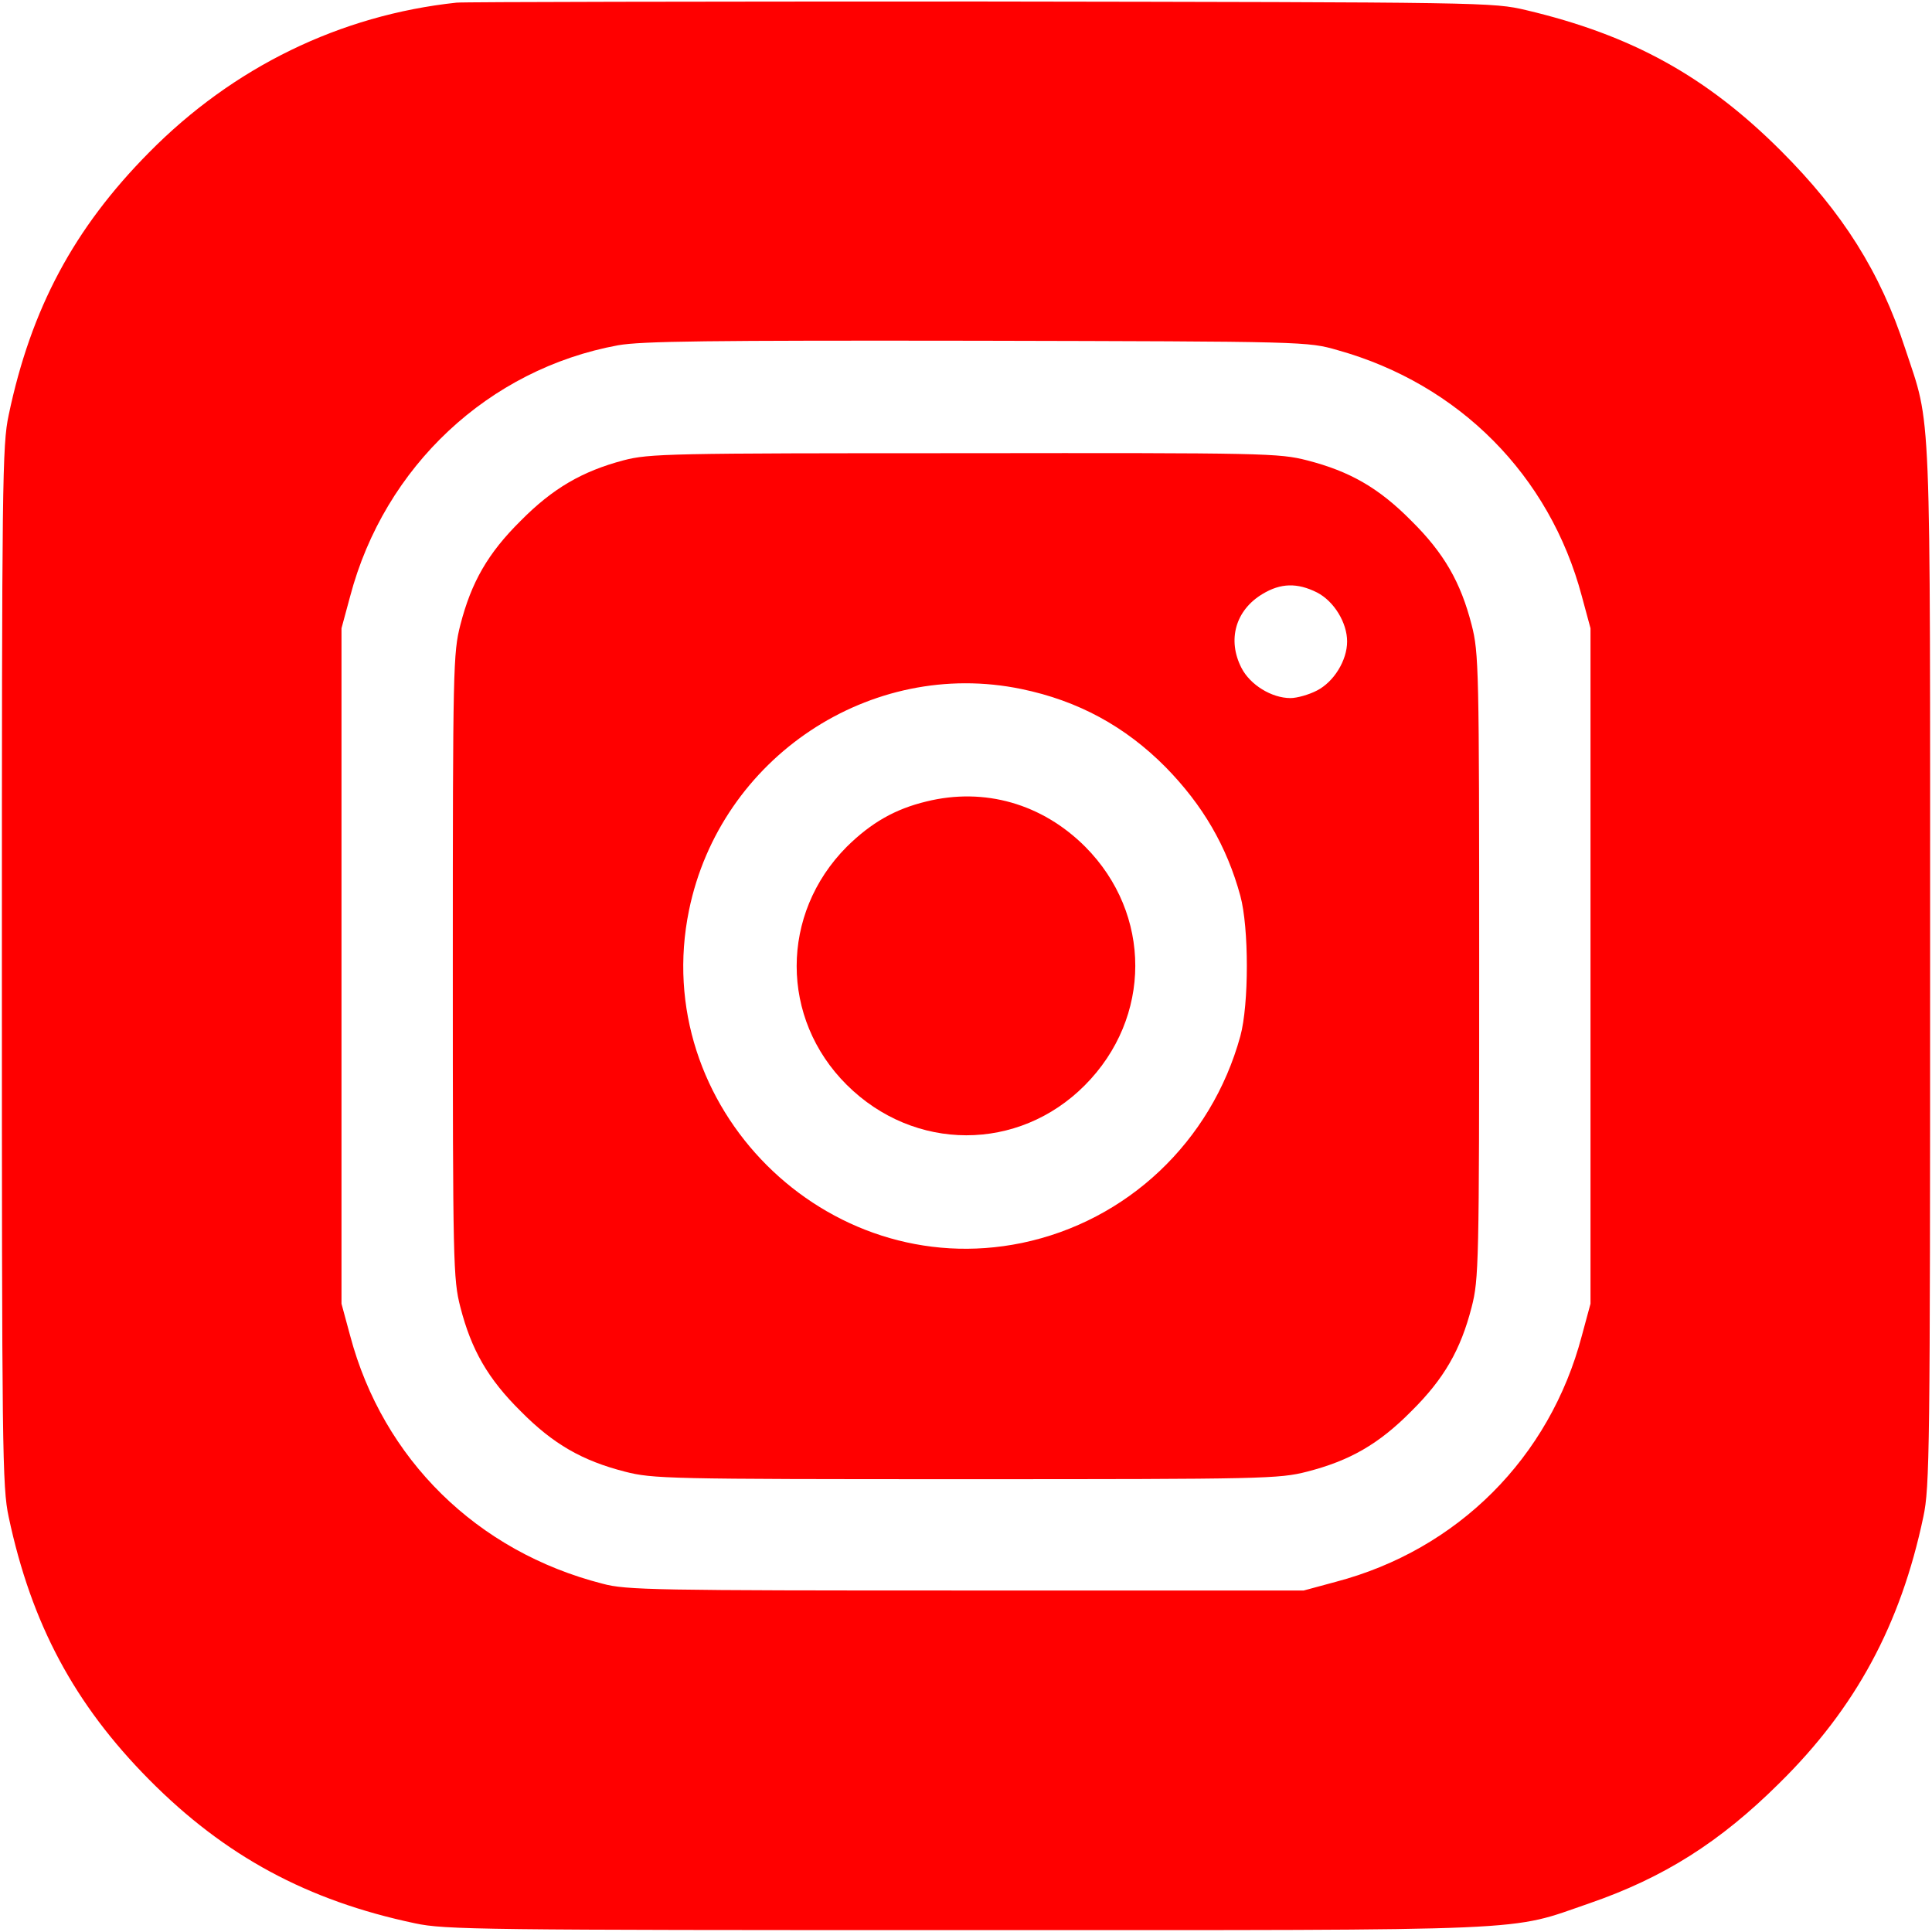 <?xml version="1.0" standalone="no"?>
<!DOCTYPE svg PUBLIC "-//W3C//DTD SVG 20010904//EN"
 "http://www.w3.org/TR/2001/REC-SVG-20010904/DTD/svg10.dtd">
<svg version="1.0" xmlns="http://www.w3.org/2000/svg"
 width="512pt" height="512pt" viewBox="0 0 512 512"
 preserveAspectRatio="xMidYMid meet">

<g transform="translate(0,512) scale(0.1,-0.1)"
fill="#ff0000" stroke="none">
<path d="M1210 5113 c-309 -33 -592 -171 -815 -397 -199 -201 -313 -414 -372
-696 -17 -79 -18 -176 -18 -1460 0 -1284 1 -1381 18 -1460 60 -283 174 -496
372 -696 201 -203 420 -321 705 -381 79 -17 176 -18 1460 -18 1536 0 1434 -4
1652 71 197 68 346 162 504 319 202 199 321 420 381 705 17 79 18 176 18 1460
0 1525 4 1424 -66 1636 -66 203 -166 361 -329 524 -198 198 -396 307 -675 373
-89 21 -103 21 -1445 23 -745 0 -1371 -1 -1390 -3z m2335 -921 c322 -90 562
-332 647 -652 l23 -85 0 -895 0 -895 -23 -85 c-85 -323 -329 -567 -652 -652
l-85 -23 -895 0 c-821 0 -901 1 -963 18 -333 85 -582 330 -669 657 l-23 85 0
895 0 895 23 85 c91 344 367 602 710 665 63 11 237 13 952 12 874 -2 875 -2
955 -25z"/>
<path d="M1652 3900 c-109 -29 -187 -74 -272 -160 -87 -86 -131 -163 -160
-276 -19 -74 -20 -113 -20 -904 0 -791 1 -830 20 -904 29 -113 73 -190 160
-276 86 -87 163 -131 276 -160 74 -19 113 -20 904 -20 791 0 830 1 904 20 113
29 190 73 276 160 87 86 131 163 160 276 19 74 20 113 20 904 0 791 -1 830
-20 904 -29 113 -73 190 -160 276 -86 87 -163 131 -276 160 -74 19 -112 20
-908 19 -785 0 -835 -1 -904 -19z m1838 -350 c45 -23 80 -80 80 -130 0 -50
-35 -107 -80 -130 -21 -11 -53 -20 -70 -20 -50 0 -107 35 -130 80 -38 74 -16
153 56 196 48 29 92 30 144 4z m-783 -256 c150 -31 275 -99 382 -207 98 -100
162 -209 198 -341 23 -84 23 -288 0 -372 -77 -280 -300 -490 -579 -548 -519
-107 -989 362 -882 882 83 404 481 669 881 586z"/>
<path d="M2455 2996 c-83 -20 -146 -56 -211 -120 -177 -178 -177 -455 0 -631
179 -178 455 -178 631 -1 178 179 178 454 1 632 -114 114 -267 158 -421 120z"/>
</g>
</svg>
